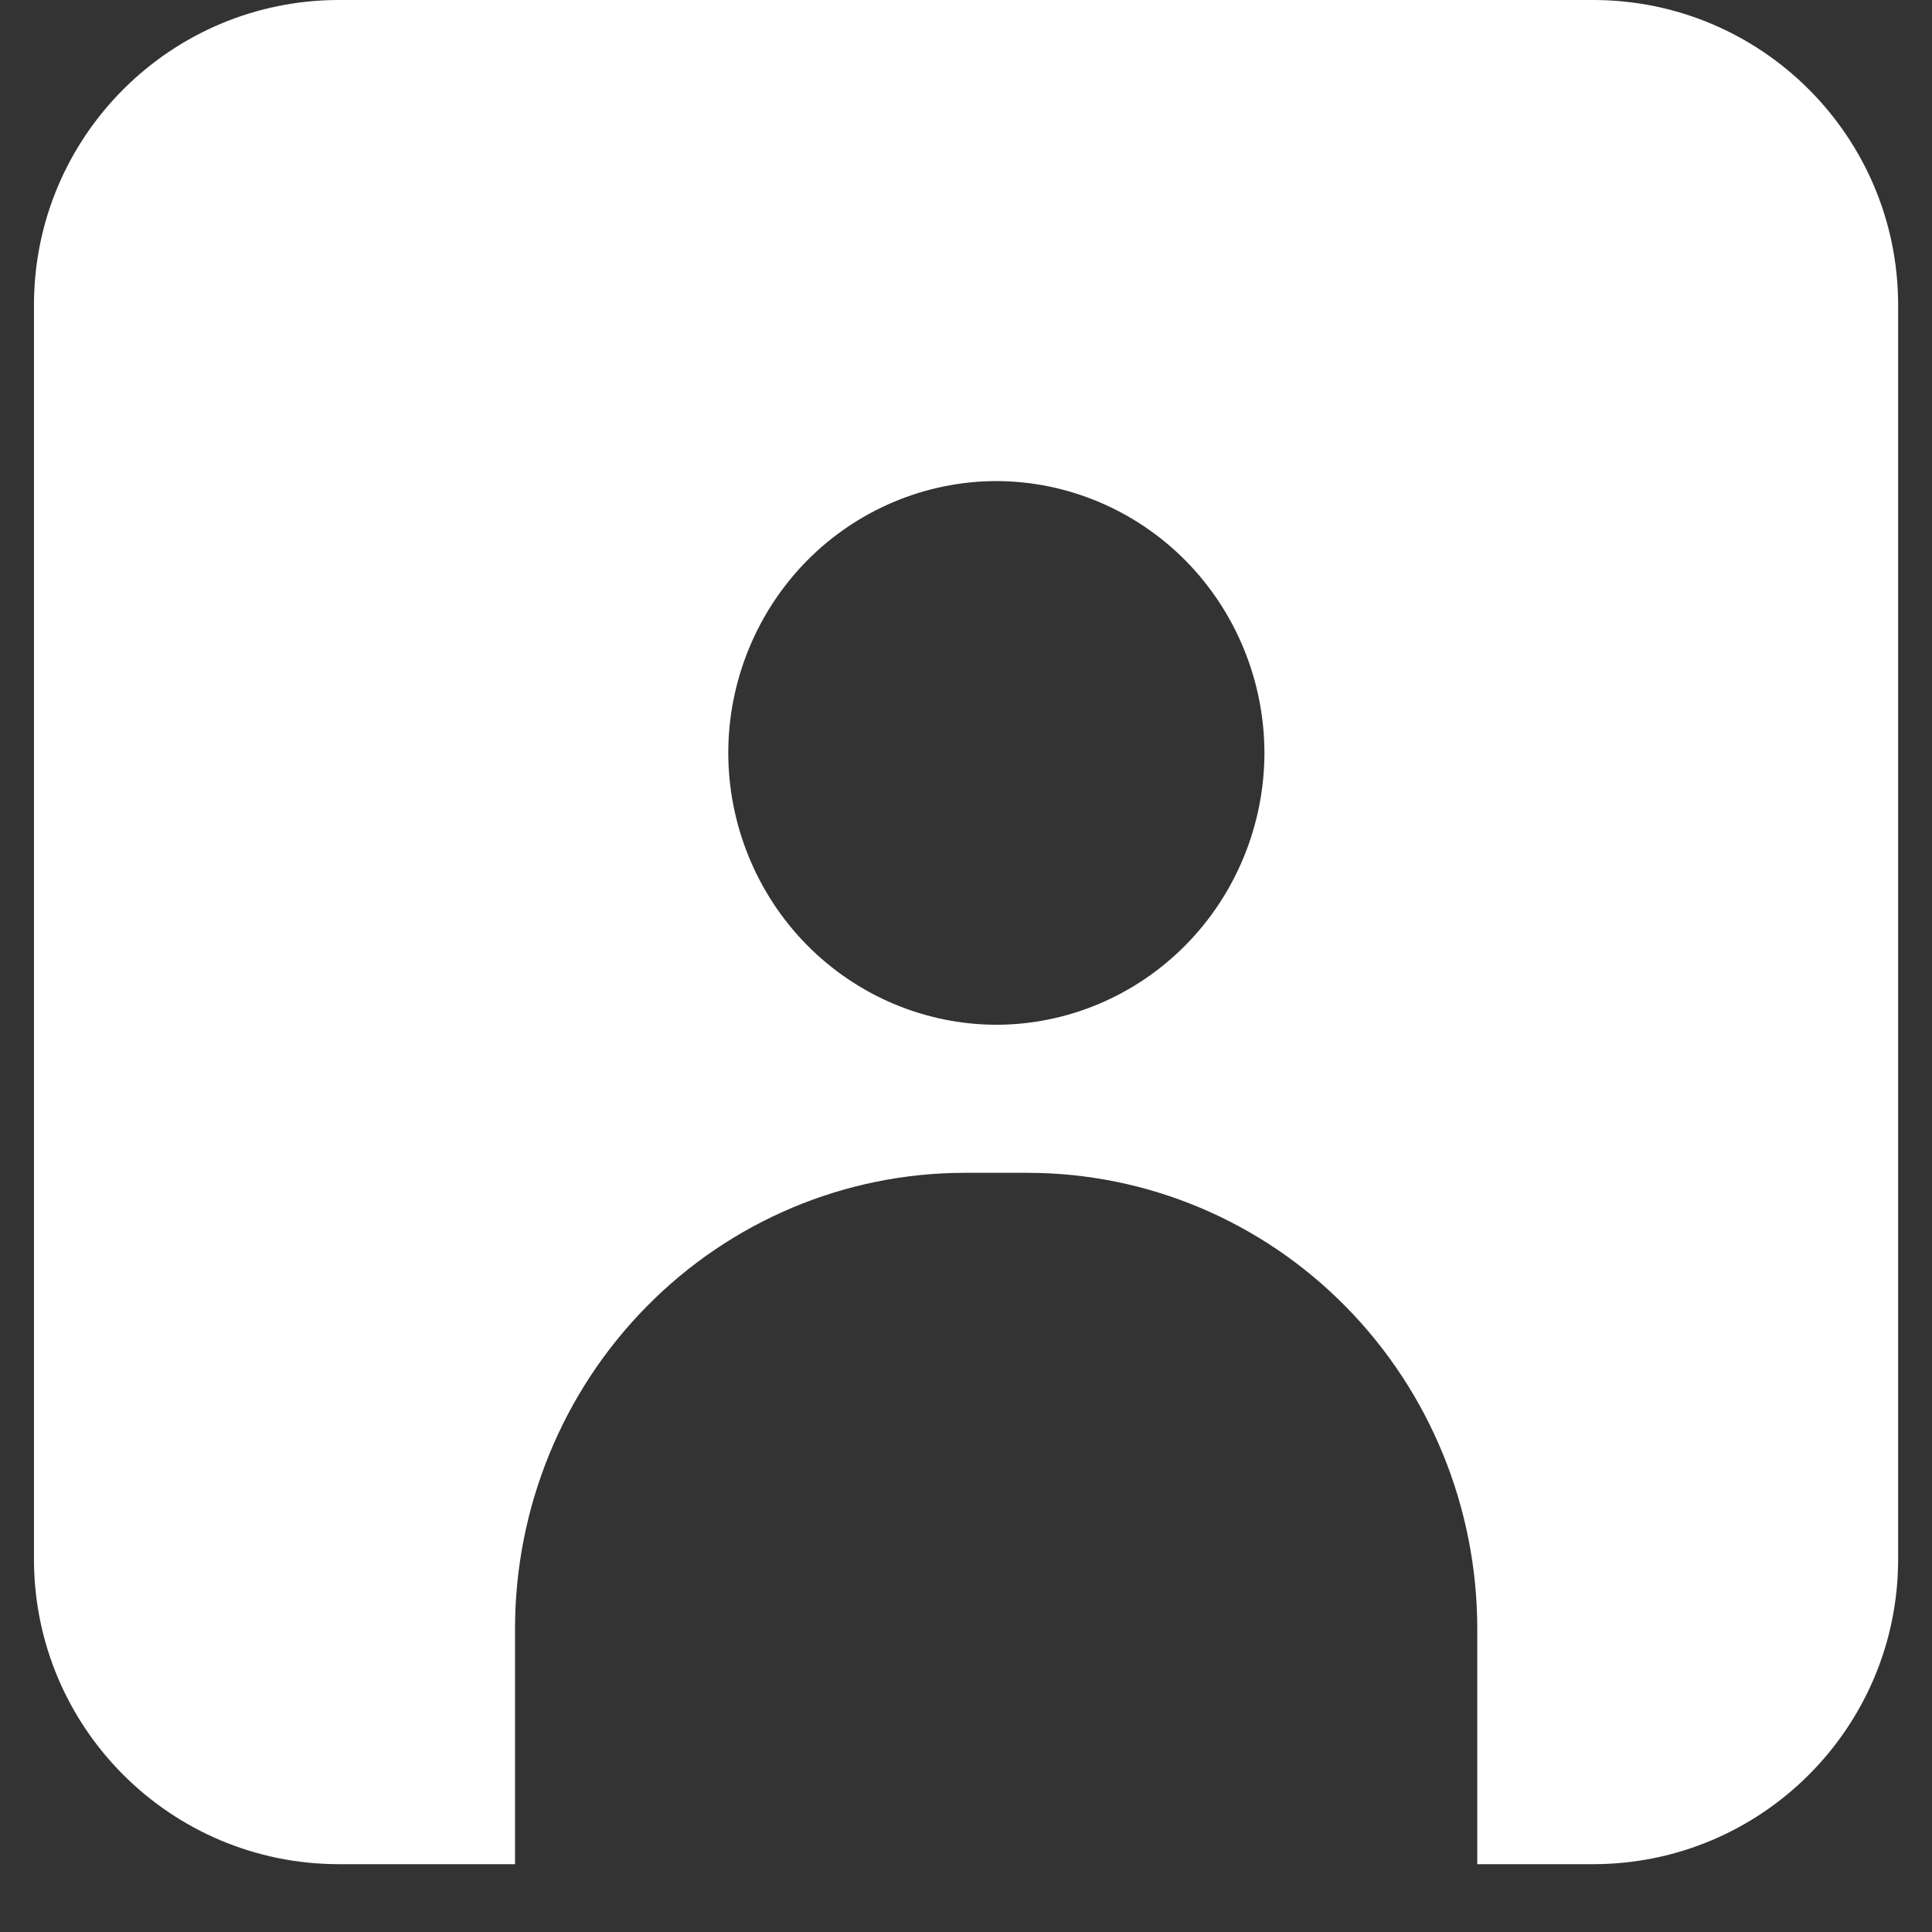 <svg width="19" height="19" viewBox="0 0 19 19" fill="none" xmlns="http://www.w3.org/2000/svg">
<rect x="0" y="0" width="19" height="19" fill="#333333" stroke="none"/>
<path fill-rule="evenodd" clip-rule="evenodd" d="M0.334 3C0.334 1.343 1.677 0 3.334 0H15.667C17.324 0 18.667 1.343 18.667 3V15.333C18.667 16.99 17.324 18.333 15.667 18.333H3.334C1.677 18.333 0.334 16.99 0.334 15.333V3ZM12.435 7.403C12.433 6.694 12.154 6.015 11.66 5.514C11.165 5.014 10.495 4.732 9.797 4.731C9.098 4.733 8.429 5.015 7.935 5.515C7.442 6.016 7.163 6.695 7.162 7.403C7.163 8.111 7.441 8.791 7.934 9.292C8.428 9.793 9.098 10.076 9.797 10.078C10.496 10.077 11.166 9.795 11.661 9.293C12.155 8.792 12.434 8.112 12.435 7.403ZM9.484 11.534H10.109C11.28 11.535 12.404 12.007 13.232 12.847C14.061 13.687 14.527 14.826 14.528 16.014V18.333H5.065V16.014C5.066 14.826 5.532 13.687 6.361 12.847C7.189 12.007 8.313 11.535 9.484 11.534Z" fill="white"/>
</svg>
